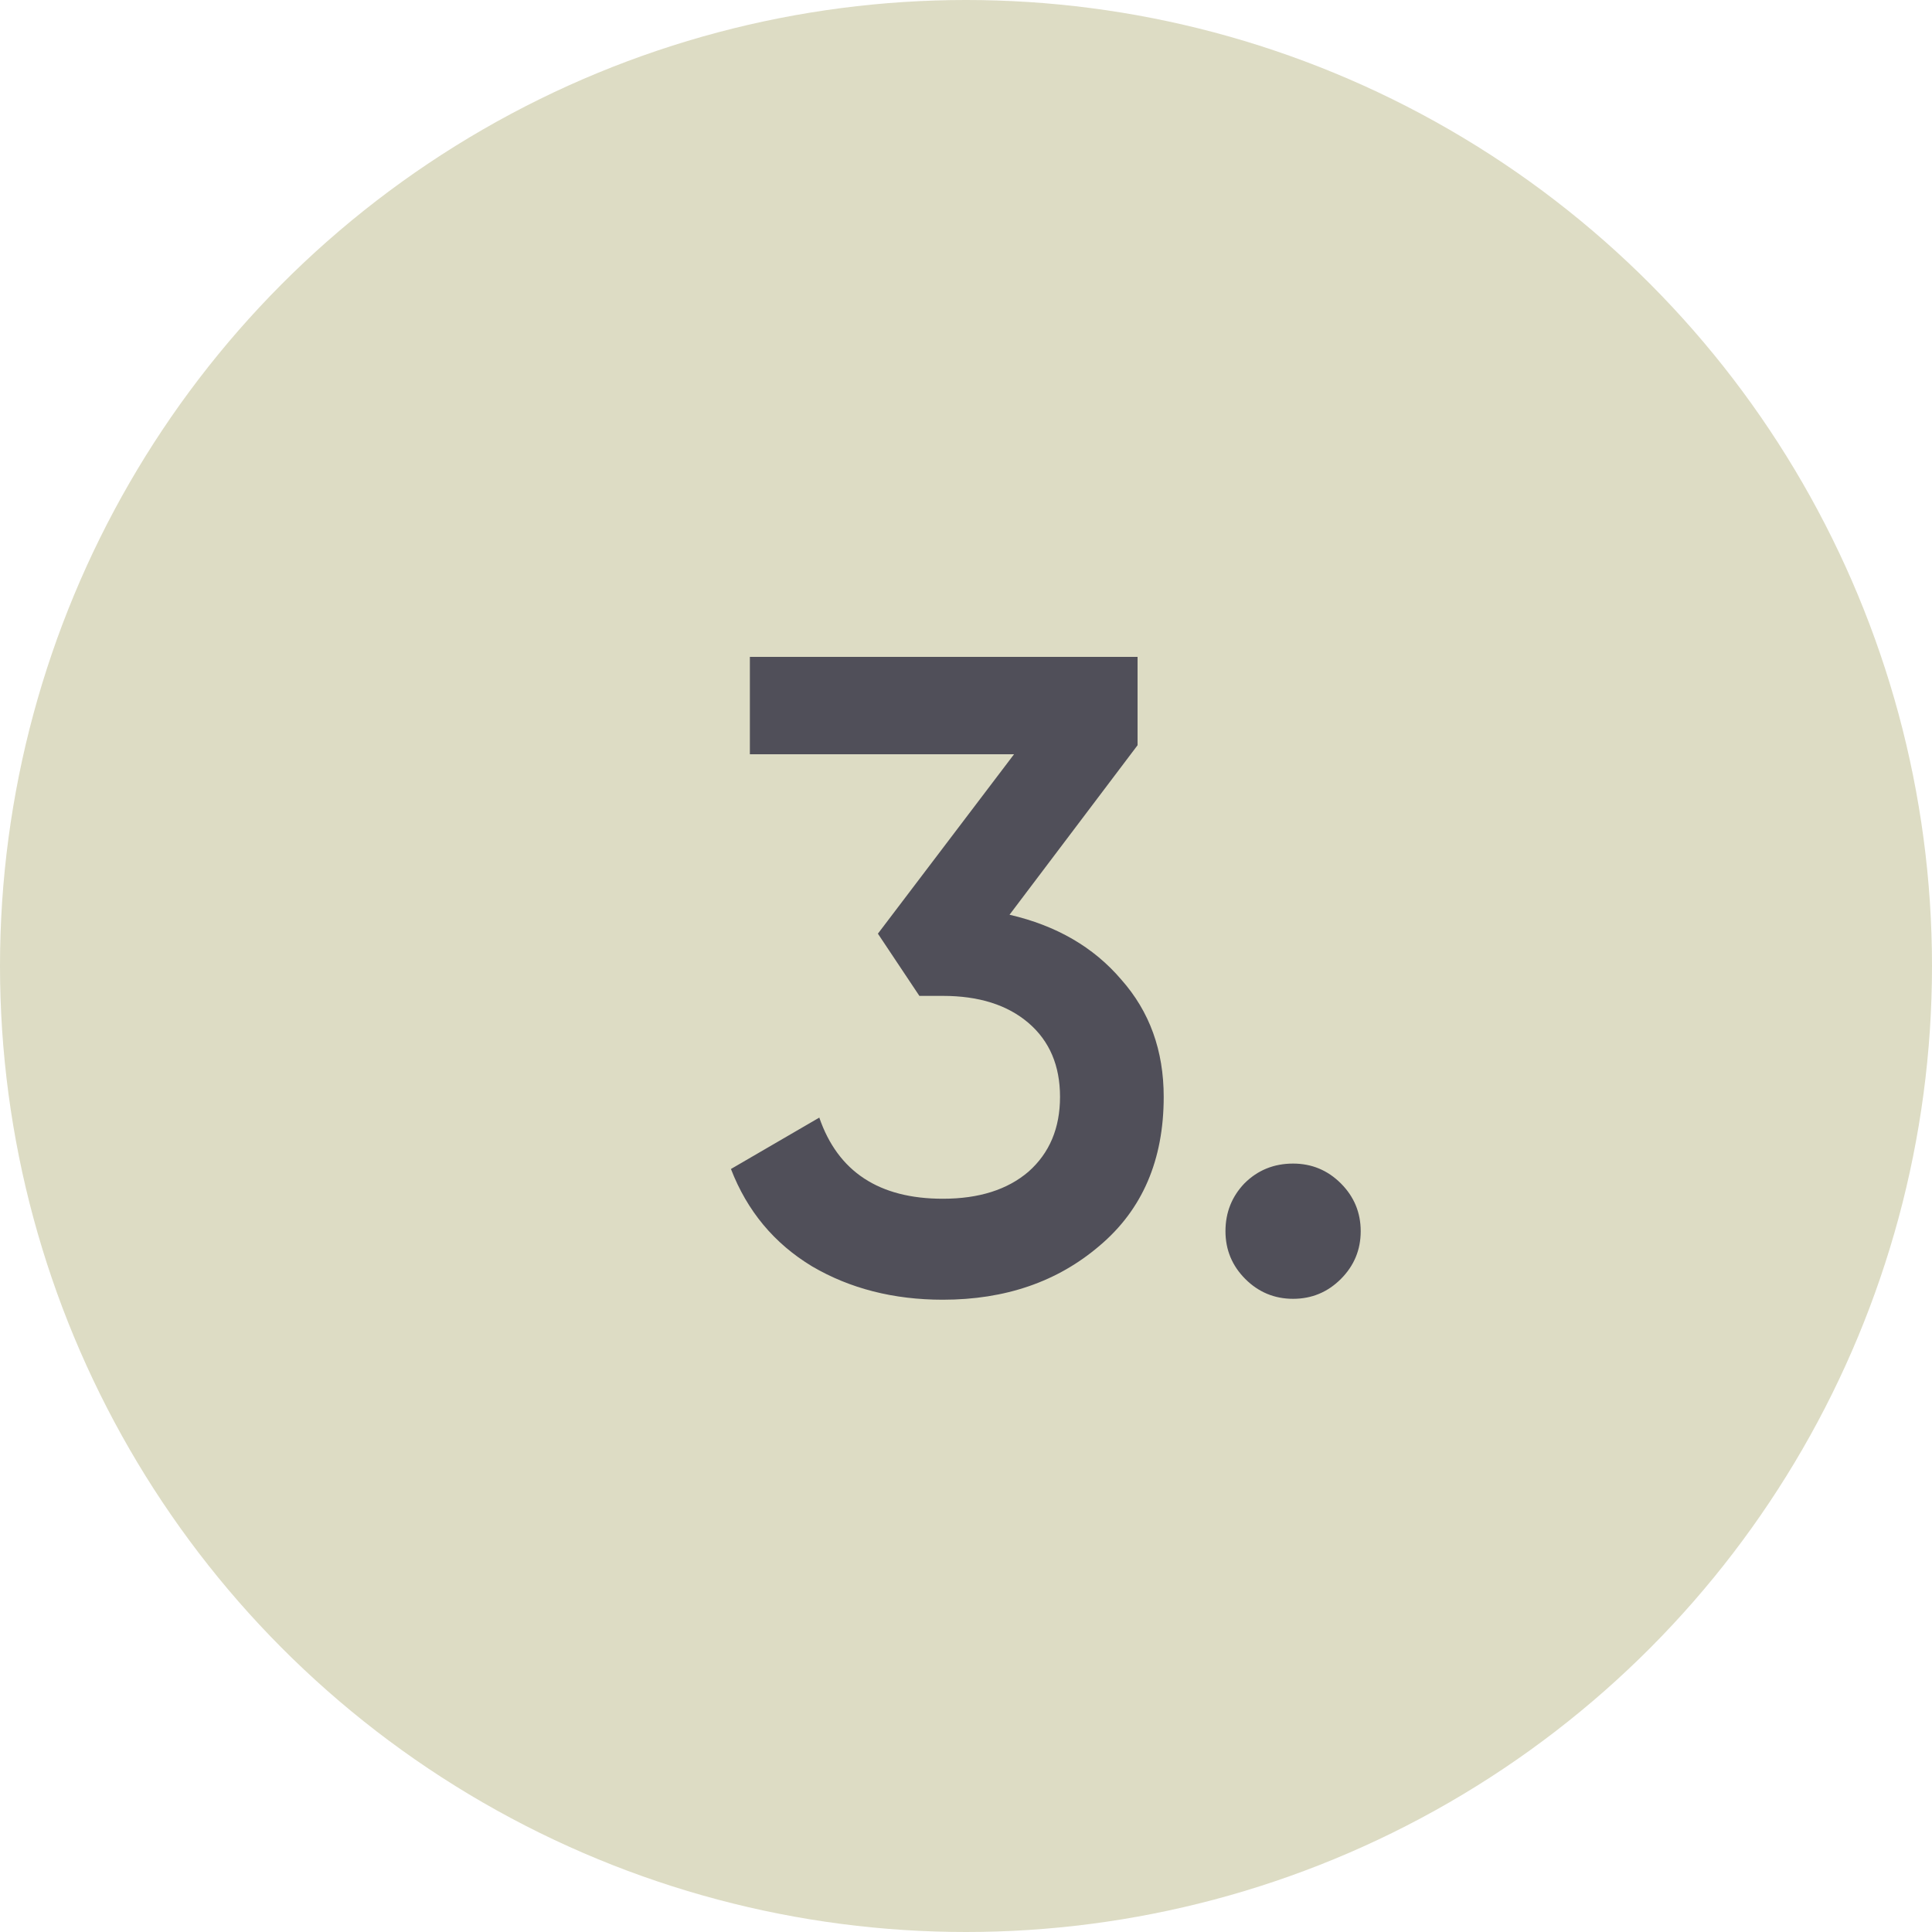 <?xml version="1.0" encoding="UTF-8"?> <svg xmlns="http://www.w3.org/2000/svg" width="30" height="30" viewBox="0 0 30 30" fill="none"><circle cx="15" cy="15" r="15" fill="#DDDCC4"></circle><path d="M17.664 11.572L15.676 14.204C16.404 14.372 16.983 14.708 17.412 15.212C17.851 15.707 18.07 16.313 18.07 17.032C18.07 18.012 17.739 18.782 17.076 19.342C16.423 19.902 15.611 20.182 14.64 20.182C13.875 20.182 13.198 20.009 12.61 19.664C12.022 19.309 11.602 18.805 11.35 18.152L12.722 17.354C13.011 18.194 13.651 18.614 14.64 18.614C15.2 18.614 15.643 18.474 15.97 18.194C16.297 17.905 16.46 17.517 16.46 17.032C16.46 16.547 16.297 16.164 15.97 15.884C15.643 15.604 15.2 15.464 14.64 15.464H14.276L13.632 14.498L15.746 11.712H11.644V10.2H17.664V11.572ZM20.079 18.068C20.368 18.068 20.616 18.171 20.821 18.376C21.026 18.581 21.129 18.829 21.129 19.118C21.129 19.407 21.026 19.655 20.821 19.86C20.616 20.065 20.368 20.168 20.079 20.168C19.79 20.168 19.542 20.065 19.337 19.86C19.132 19.655 19.029 19.407 19.029 19.118C19.029 18.829 19.127 18.581 19.323 18.376C19.528 18.171 19.78 18.068 20.079 18.068Z" fill="#504F59"></path></svg> 